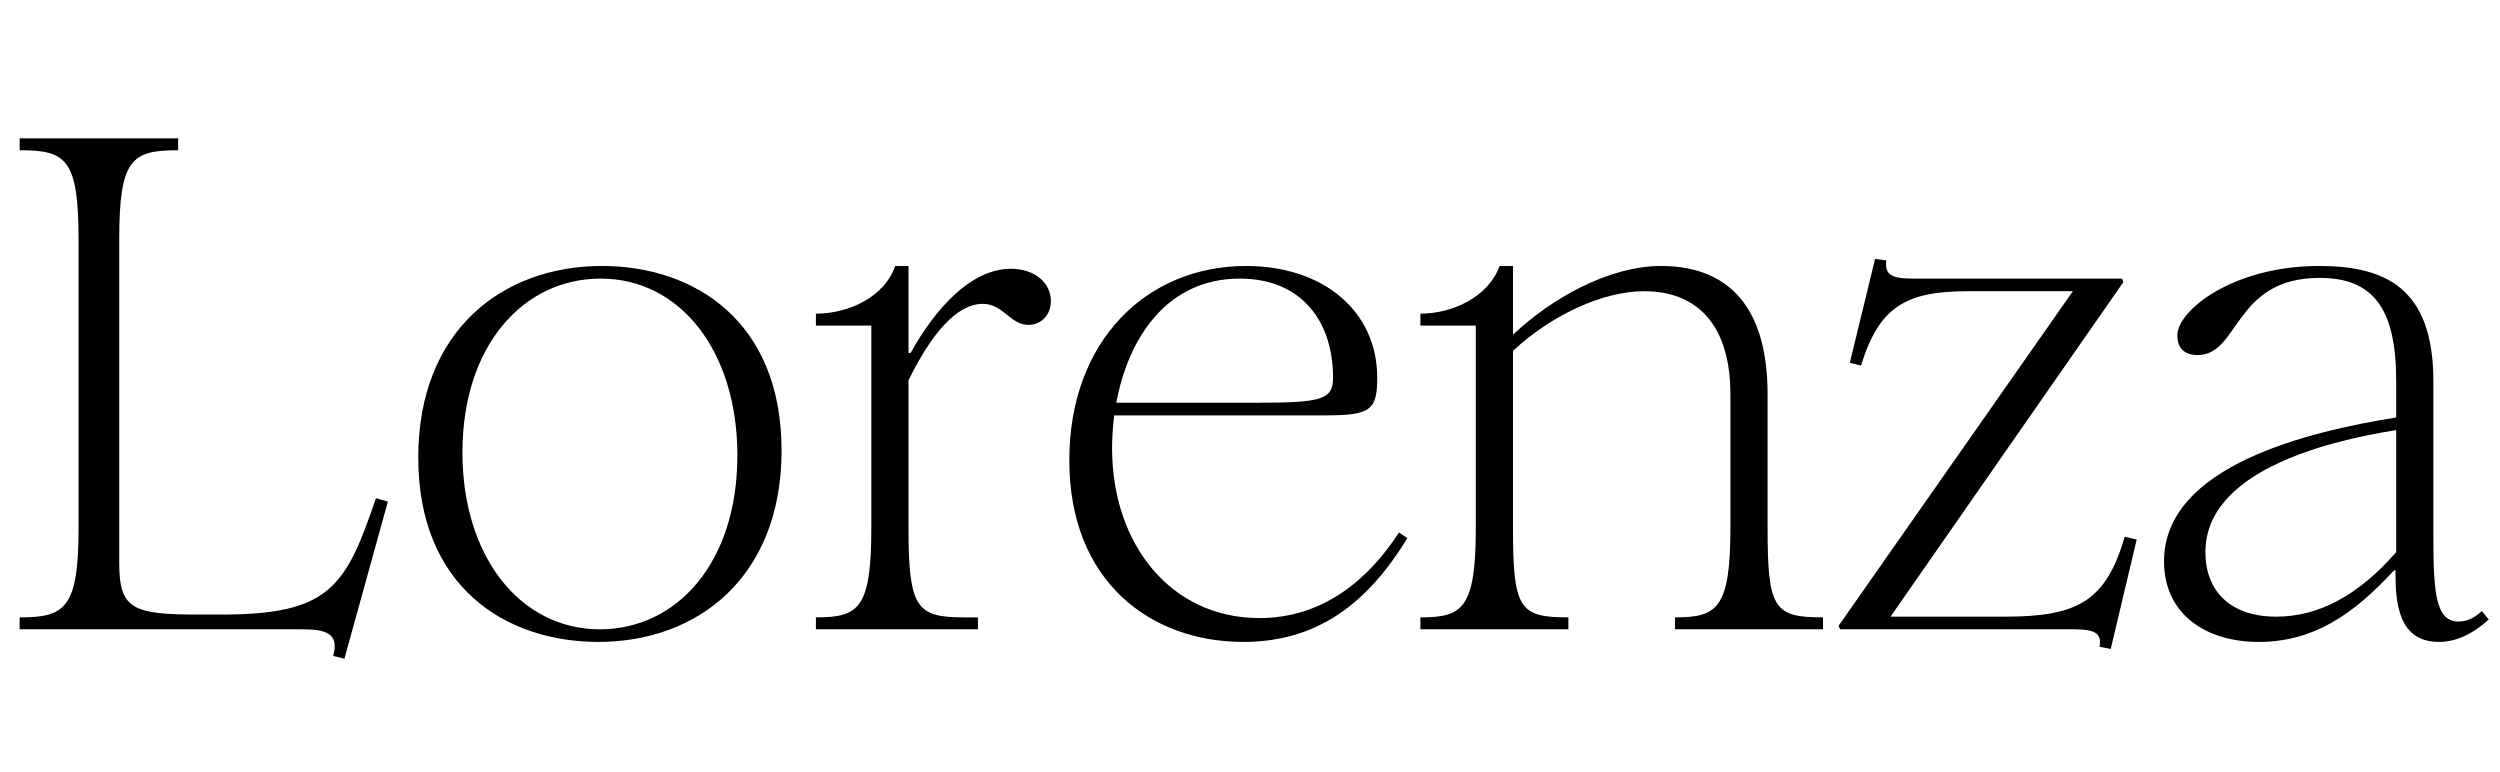 <svg xmlns="http://www.w3.org/2000/svg" fill="none" viewBox="0 0 437 135" height="135" width="437">
<path fill="black" d="M58.236 114.659C59.34 110.736 57.011 110 52.842 110H3.433V107.916C11.28 107.916 13.732 106.445 13.732 92.345V41.833C13.732 27.733 11.525 26.262 3.433 26.262V24.178H31.141V26.262C23.049 26.262 20.843 27.733 20.843 41.833V98.475C20.843 106.445 23.172 107.425 34.697 107.425H38.62C57.623 107.425 60.443 102.644 65.715 87.073L67.8 87.686L60.198 115.149L58.236 114.659ZM104.619 112.207C88.313 112.207 73.11 102.521 73.11 79.962C73.11 57.771 87.822 46.492 105.232 46.492C121.415 46.492 136.618 56.177 136.618 78.736C136.618 100.927 121.906 112.207 104.619 112.207ZM104.864 110C118.228 110 128.894 98.475 128.894 79.594C128.894 61.449 118.963 48.698 104.987 48.698C91.623 48.698 80.834 60.223 80.834 79.104C80.834 97.249 90.887 110 104.864 110ZM142.621 107.916C150.1 107.916 152.307 106.445 152.307 92.222V56.913H142.621V54.829C148.383 54.829 154.636 51.886 156.475 46.492H158.805V61.694H159.172C163.464 53.97 169.716 46.982 176.705 46.982C180.873 46.982 183.693 49.434 183.693 52.622C183.693 54.951 182.099 56.79 179.77 56.79C176.582 56.79 175.356 53.112 171.801 53.112C167.142 53.112 162.728 58.507 158.805 66.476V92.222C158.805 106.445 160.276 107.916 168.613 107.916H170.942V110H142.621V107.916ZM217.321 112.207C201.26 112.207 186.915 101.786 186.915 80.453C186.915 59.61 200.402 46.492 217.811 46.492C231.543 46.492 240.738 54.583 240.738 65.985C240.738 71.625 239.635 72.606 231.788 72.606H194.762C194.517 74.568 194.394 76.529 194.394 78.368C194.394 95.165 204.693 108.038 220.141 108.038C231.175 108.038 239.144 101.418 244.539 93.081L246.01 94.062C238.899 105.709 230.072 112.207 217.321 112.207ZM195.13 70.399H219.283C231.052 70.399 233.014 69.909 233.014 65.985C233.014 56.3 227.62 48.698 216.708 48.698C203.957 48.698 197.214 59.12 195.13 70.399ZM292.79 107.916C300.146 107.916 302.476 106.445 302.476 92.222V68.928C302.476 57.281 297.081 50.905 287.395 50.905C280.284 50.905 271.334 54.951 264.469 61.327V92.222C264.469 106.445 265.572 107.916 274.154 107.916V110H248.285V107.916C255.641 107.916 257.971 106.445 257.971 92.222V56.913H248.285V54.829C253.925 54.829 260.177 51.886 262.139 46.492H264.469V58.507C271.212 52.131 281.265 46.492 290.338 46.492C300.882 46.492 308.973 52.254 308.973 68.928V92.222C308.973 106.445 310.077 107.916 318.659 107.916V110H292.79V107.916ZM366.996 113.065C367.364 110.981 366.629 110 362.583 110H321.633L321.388 109.387L362.338 50.905H344.07C333.281 50.905 328.499 53.48 325.311 63.901L323.35 63.411L327.763 45.266L329.725 45.511C329.48 47.84 330.338 48.698 334.261 48.698H370.92L371.165 49.311L330.461 107.793H350.445C363.196 107.793 368.1 105.096 371.41 93.816L373.494 94.307L368.958 113.433L366.996 113.065ZM394.823 112.207C385.505 112.207 378.271 107.303 378.271 98.108C378.271 81.433 403.527 75.426 418.853 72.974V66.599C418.853 54.215 415.052 48.576 405.489 48.576C390.409 48.576 391.512 62.062 384.156 62.062C381.827 62.062 380.601 60.836 380.601 58.629C380.601 54.215 390.409 46.492 405.366 46.492C416.769 46.492 425.351 50.17 425.351 66.599V93.939C425.351 103.87 425.841 108.651 429.764 108.651C431.113 108.651 432.584 108.038 433.81 106.812L435.036 108.284C432.217 110.858 429.274 112.207 426.332 112.207C419.221 112.207 418.73 105.341 418.73 100.069V99.701H418.485C411.251 107.548 404.263 112.207 394.823 112.207ZM397.888 107.793C405.244 107.793 412.232 104.115 418.853 96.514V75.181C405.734 77.265 385.505 82.659 385.505 96.514C385.505 103.257 389.796 107.793 397.888 107.793Z"></path>
</svg>
